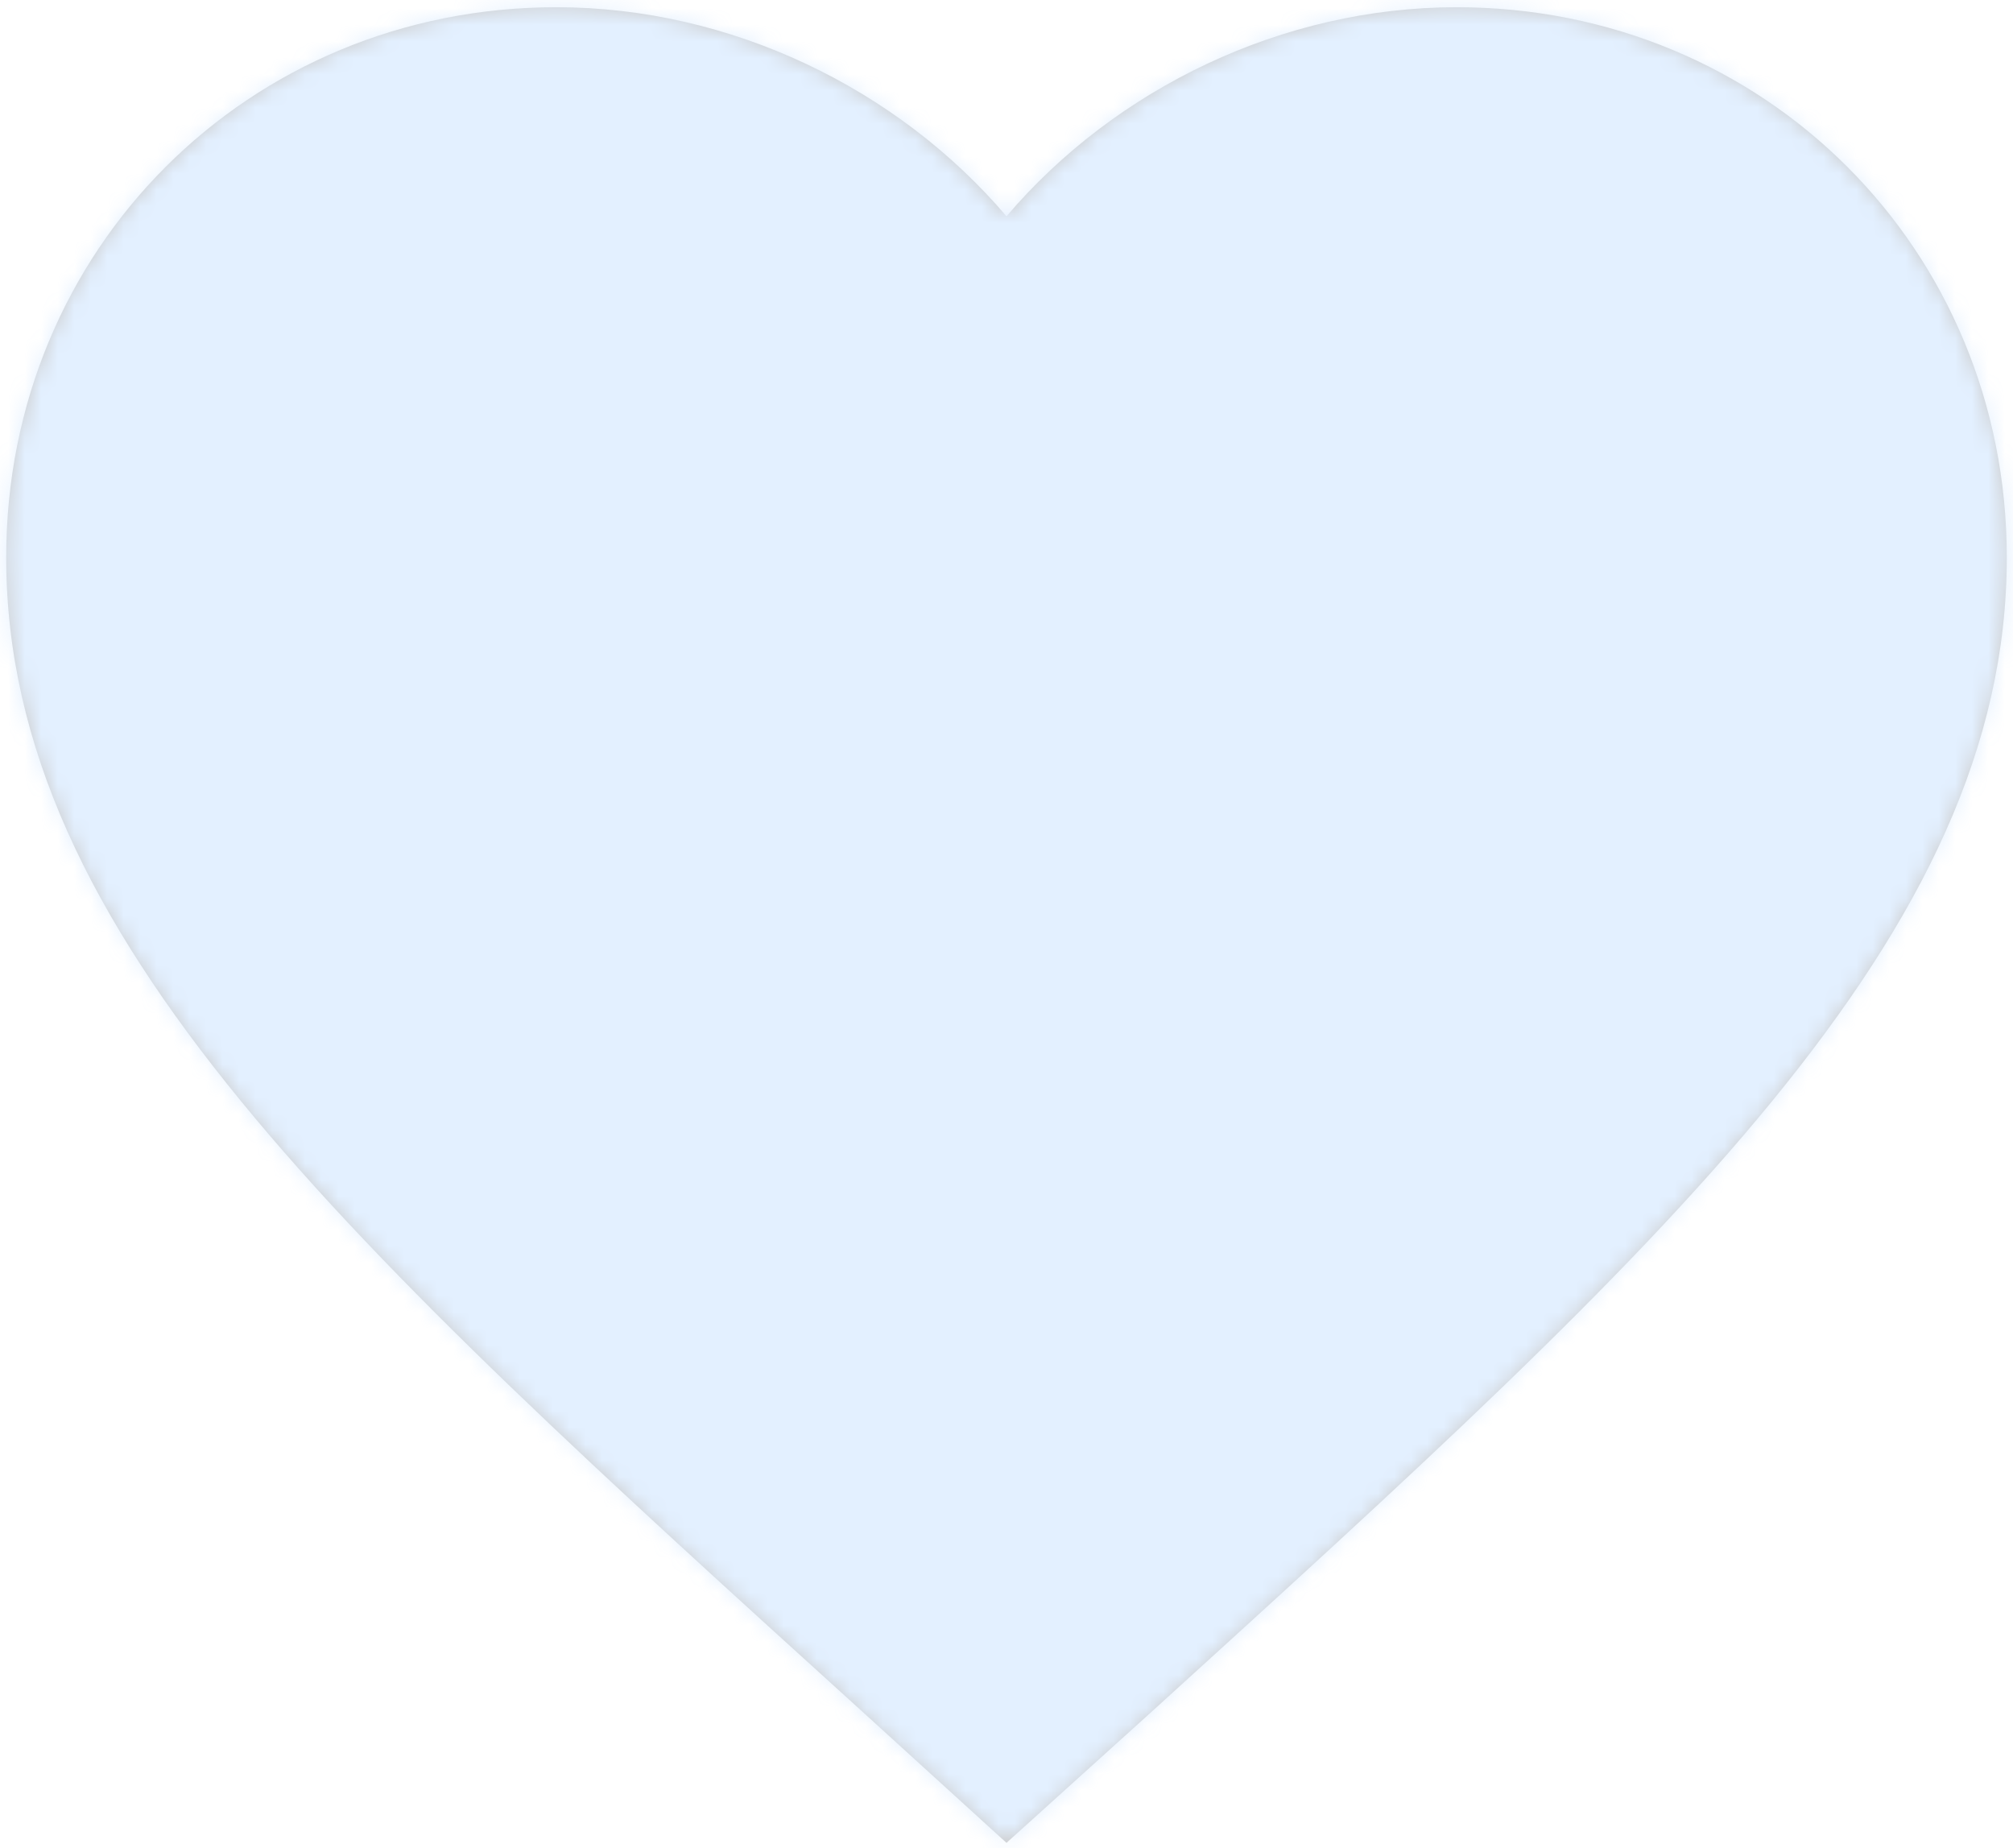 <?xml version="1.0" encoding="UTF-8"?>
<svg width="122px" height="112px" viewBox="0 0 122 112" version="1.1" xmlns="http://www.w3.org/2000/svg" xmlns:xlink="http://www.w3.org/1999/xlink">
    <!-- Generator: Sketch 48.1 (47250) - http://www.bohemiancoding.com/sketch -->
    <title>like</title>
    <desc>Created with Sketch.</desc>
    <defs>
        <path d="M97,153.684 L88.209,145.682 C56.987,117.37 36.375,98.698 36.375,75.781 C36.375,57.109 51.046,42.438 69.719,42.438 C80.267,42.438 90.392,47.348 97,55.108 C103.608,47.348 113.733,42.438 124.281,42.438 C142.954,42.438 157.625,57.109 157.625,75.781 C157.625,98.698 137.012,117.37 105.791,145.743 L97,153.684 Z" id="path-1"></path>
    </defs>
    <g id="-Features-home-Mobile" stroke="none" stroke-width="1" fill="none" fill-rule="evenodd" transform="translate(-146, -2181)" opacity="0.2">
        <g id="Convenient-Part" transform="translate(0, 2058)">
            <g id="Text-Convenient" transform="translate(20, 81)">
                <g id="like" transform="translate(90, 0)">
                    <mask id="mask-2" fill="white">
                        <use xlink:href="#path-1"></use>
                    </mask>
                    <use id="Mask" fill="#000000" fill-rule="nonzero" xlink:href="#path-1"></use>
                    <g id="Icon-color" mask="url(#mask-2)" fill="#72B3FF">
                        <rect id="Rectangle" x="0" y="0" width="194" height="194"></rect>
                    </g>
                </g>
            </g>
        </g>
    </g>
</svg>